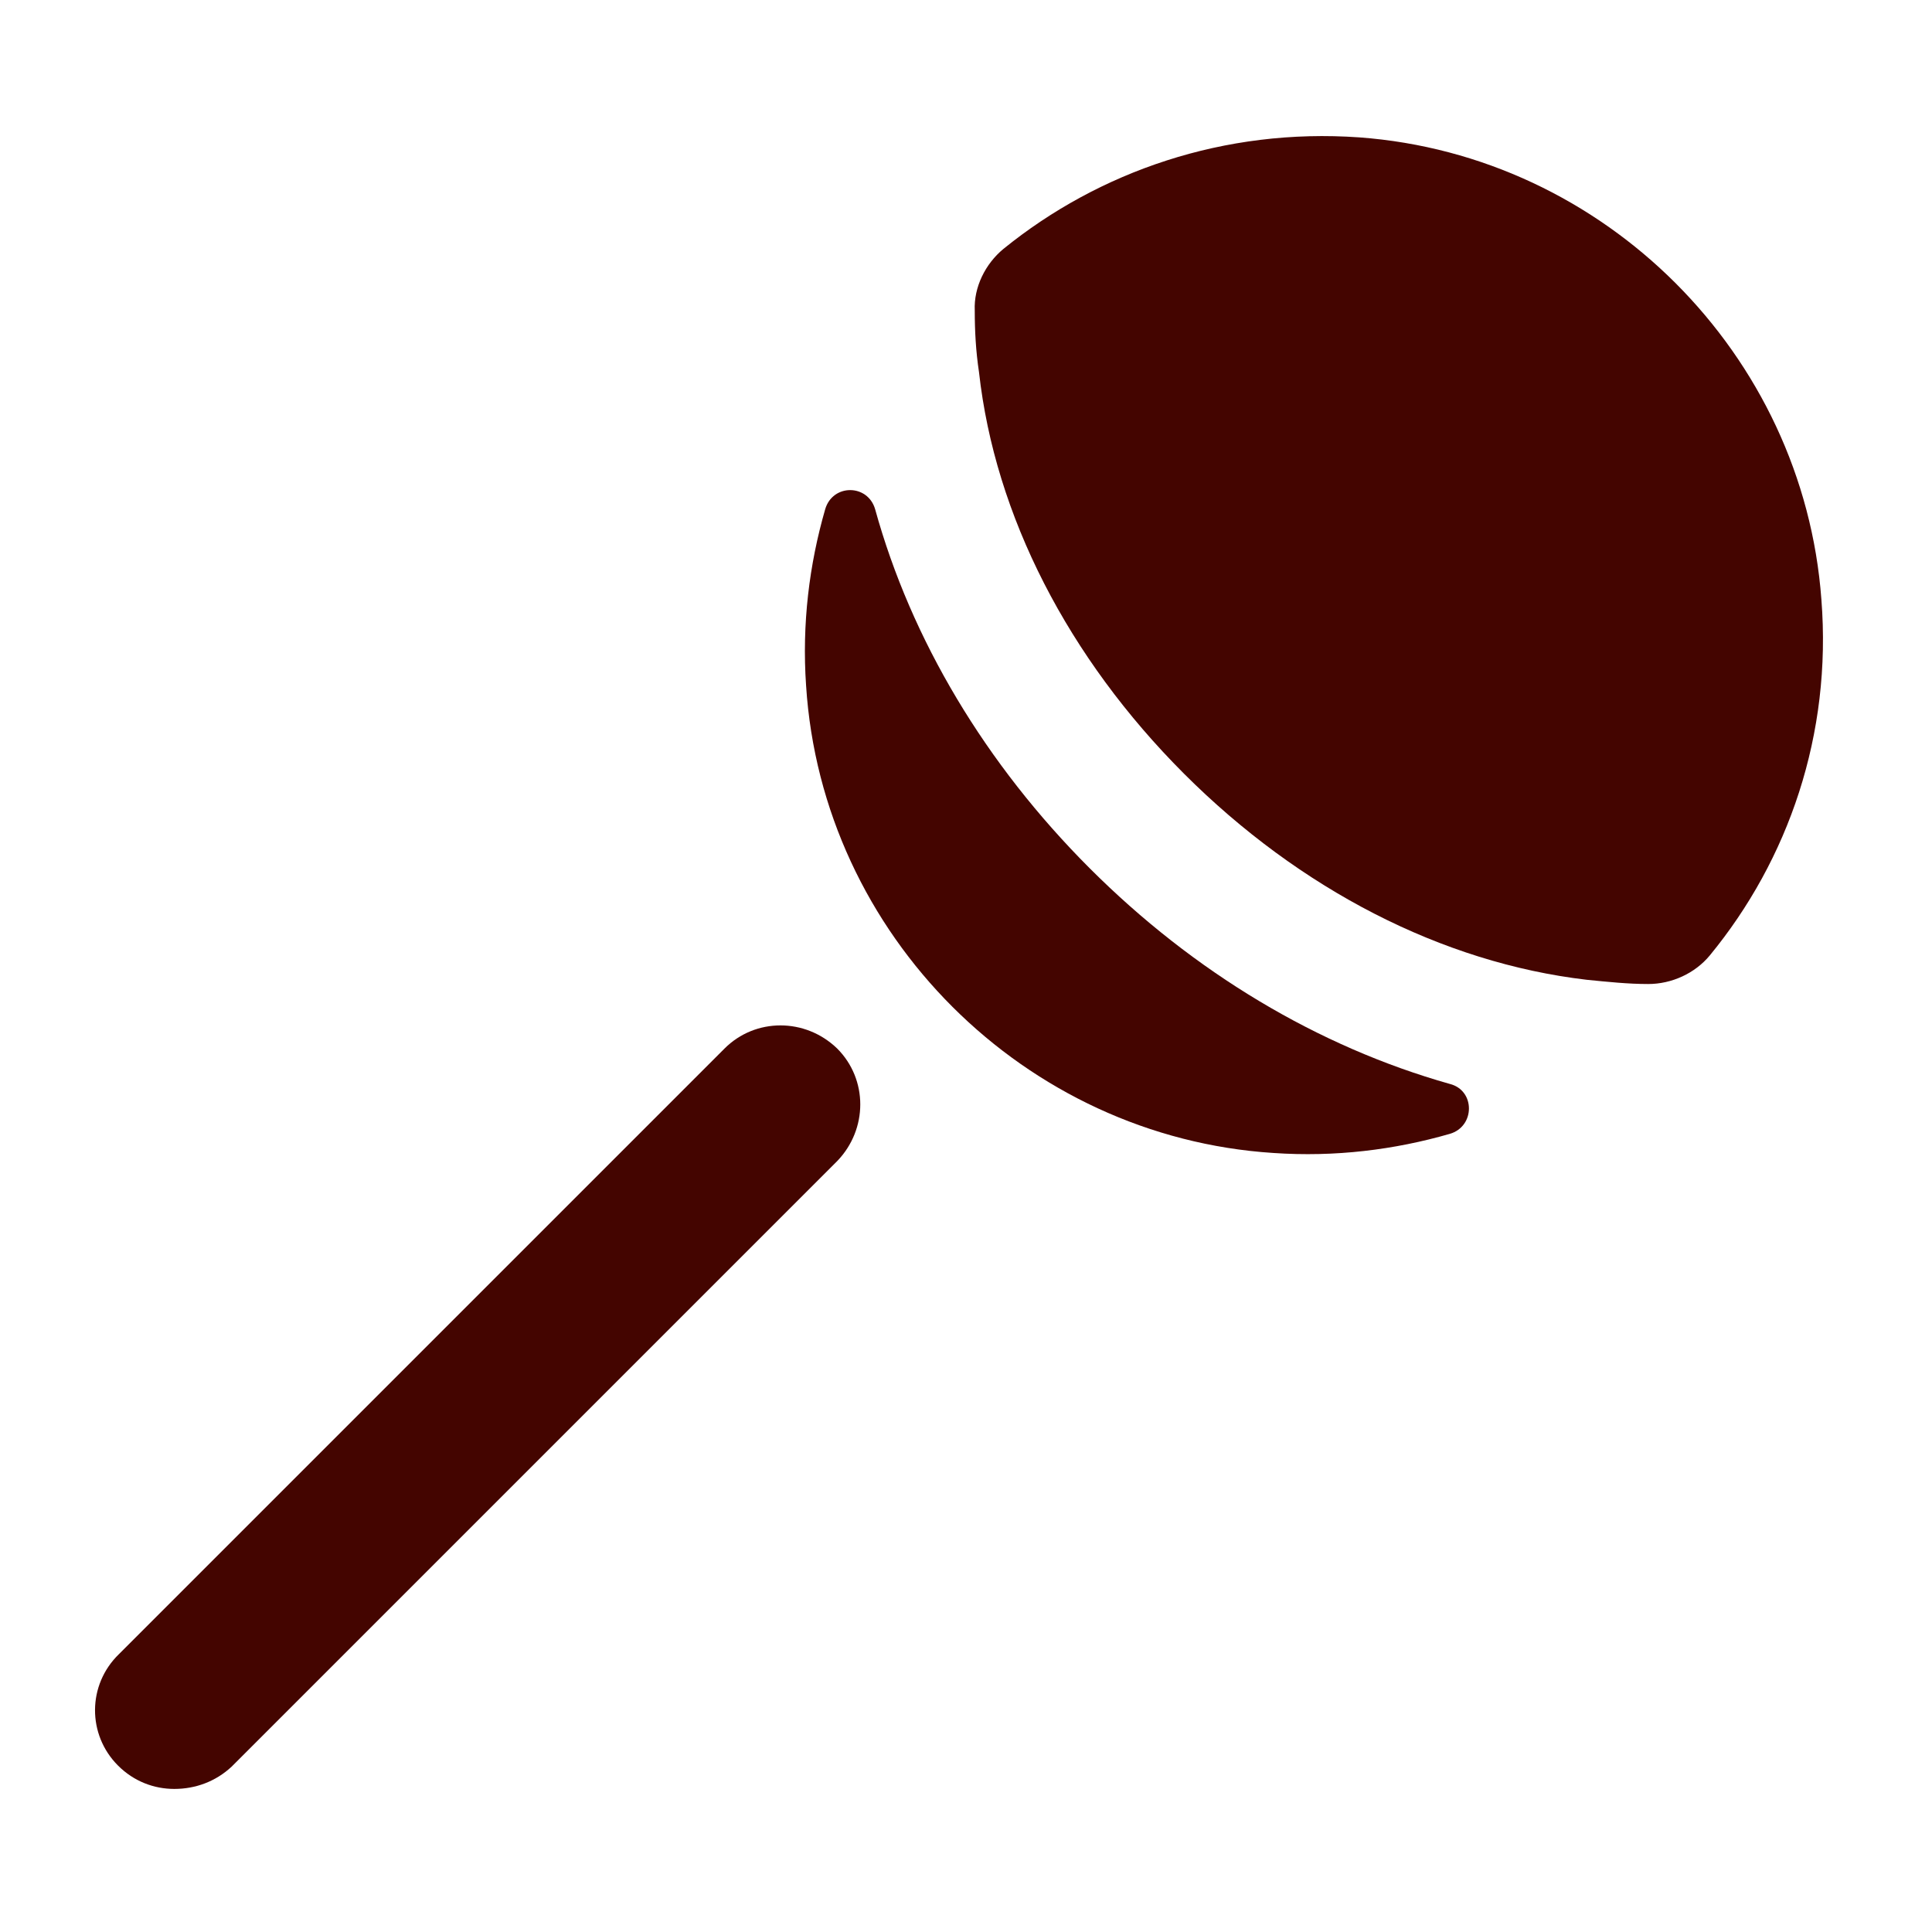 <svg width="20px" height="20px" viewBox="0 0 84 92" version="1.1" xmlns="http://www.w3.org/2000/svg" xmlns:xlink="http://www.w3.org/1999/xlink" xml:space="preserve" xmlns:serif="http://www.serif.com/" style="fill-rule:evenodd;clip-rule:evenodd;stroke-linejoin:round;stroke-miterlimit:2;"><g><path d="M47.891,41.347c-4.957,-4.957 -8.498,-10.876 -10.218,-17.098c-0.354,-1.214 -2.024,-1.214 -2.378,0c-0.759,2.63 -1.113,5.463 -0.91,8.397c0.758,11.888 10.42,21.499 22.257,22.258c2.934,0.202 5.767,-0.152 8.397,-0.911c1.214,-0.354 1.214,-2.074 0,-2.377c-6.272,-1.771 -12.191,-5.312 -17.148,-10.269Z" style="fill:#440500;fill-rule:nonzero;"/><path d="M4.3,85.187c-0.961,-0 -1.922,-0.354 -2.681,-1.113c-1.467,-1.467 -1.467,-3.844 0.05,-5.311l28.834,-28.834c1.467,-1.467 3.845,-1.467 5.362,-0c1.467,1.467 1.467,3.844 0,5.362l-28.834,28.834c-0.758,0.708 -1.72,1.062 -2.731,1.062Z" style="fill:#440500;fill-rule:nonzero;"/><path d="M52.382,36.843c5.514,5.513 12.292,9.004 19.172,9.813c1.012,0.101 1.973,0.202 2.934,0.202c1.113,0 2.226,-0.505 2.934,-1.365c3.743,-4.553 5.817,-10.522 5.311,-16.946c-0.86,-11.686 -10.319,-21.145 -22.004,-22.005c-6.425,-0.455 -12.394,1.619 -16.947,5.311c-0.859,0.709 -1.416,1.821 -1.365,2.934c-0,0.961 0.05,1.923 0.202,2.934c0.759,6.829 4.249,13.608 9.763,19.122Z" style="fill:#440500;fill-rule:nonzero;"/></g></svg>